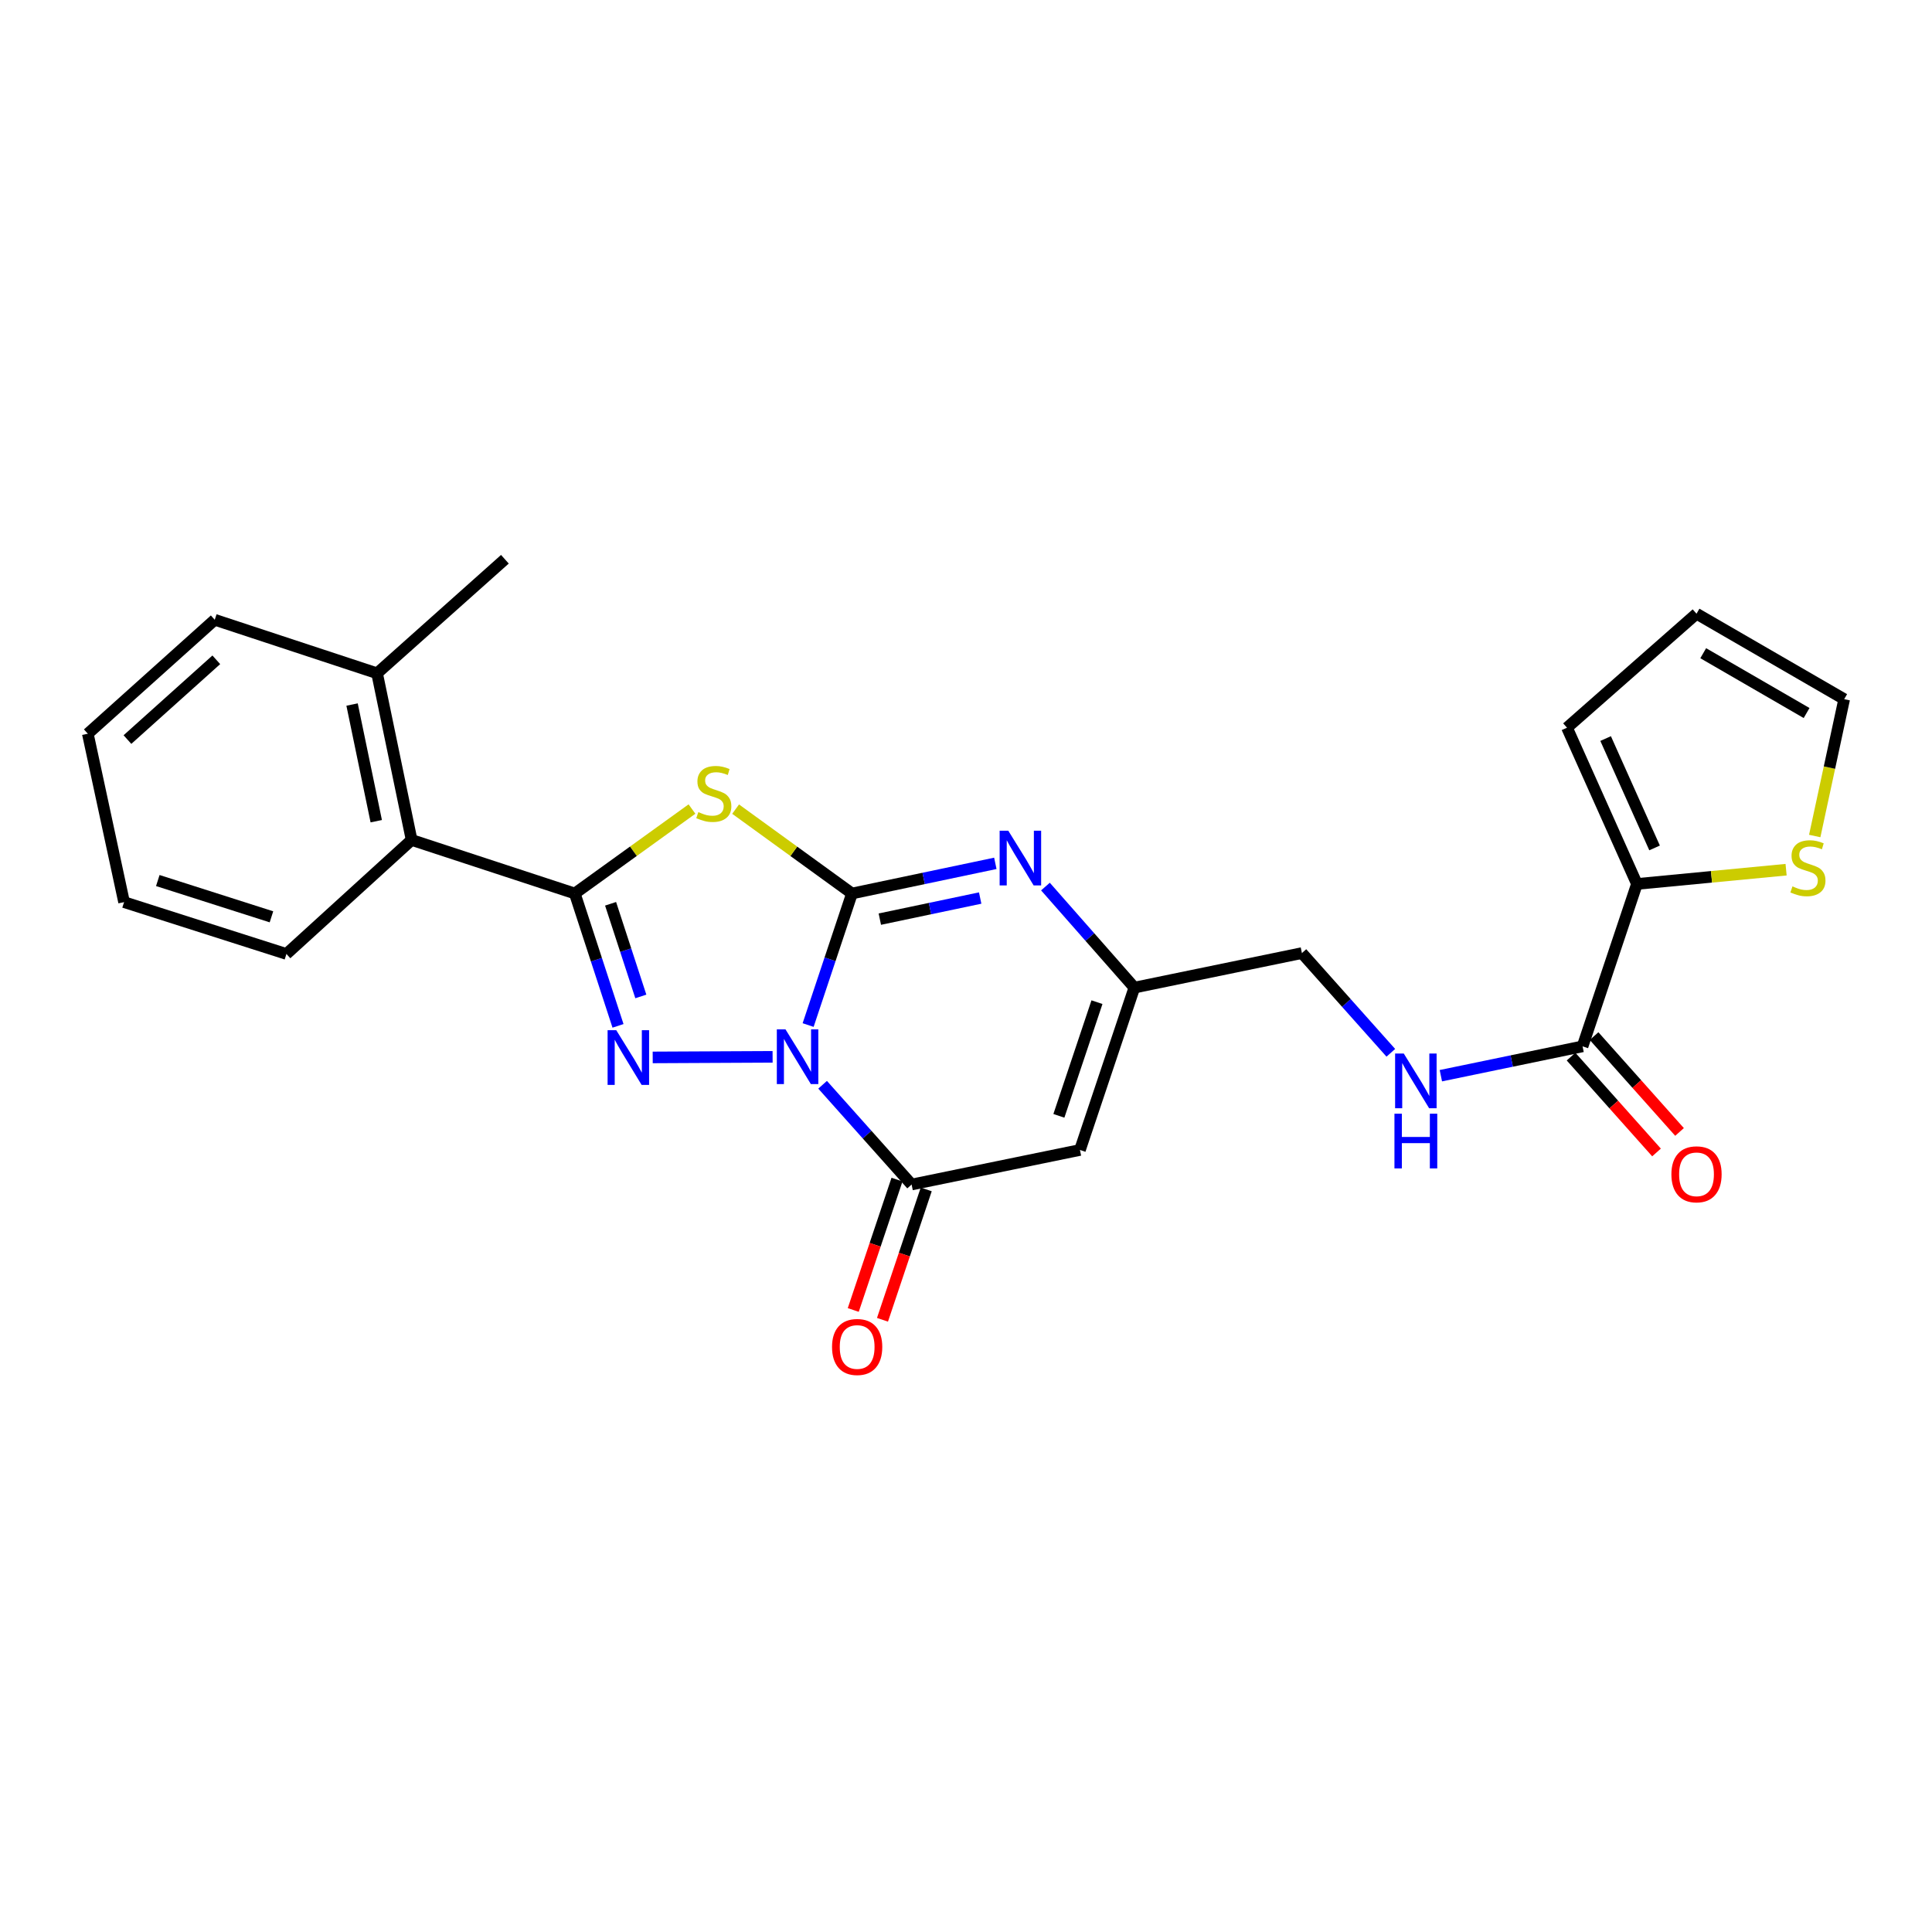 <?xml version='1.0' encoding='iso-8859-1'?>
<svg version='1.1' baseProfile='full'
              xmlns='http://www.w3.org/2000/svg'
                      xmlns:rdkit='http://www.rdkit.org/xml'
                      xmlns:xlink='http://www.w3.org/1999/xlink'
                  xml:space='preserve'
width='1000px' height='1000px' viewBox='0 0 1000 1000'>
<!-- END OF HEADER -->
<rect style='opacity:1.0;fill:#FFFFFF;stroke:none' width='1000' height='1000' x='0' y='0'> </rect>
<path class='bond-0' d='M 418.286,530.566 L 429.636,496.519' style='fill:none;fill-rule:evenodd;stroke:#0000FF;stroke-width:6px;stroke-linecap:butt;stroke-linejoin:miter;stroke-opacity:1' />
<path class='bond-0' d='M 429.636,496.519 L 440.985,462.471' style='fill:none;fill-rule:evenodd;stroke:#000000;stroke-width:6px;stroke-linecap:butt;stroke-linejoin:miter;stroke-opacity:1' />
<path class='bond-1' d='M 399.895,547.015 L 337.839,547.317' style='fill:none;fill-rule:evenodd;stroke:#0000FF;stroke-width:6px;stroke-linecap:butt;stroke-linejoin:miter;stroke-opacity:1' />
<path class='bond-4' d='M 425.781,561.473 L 448.815,587.288' style='fill:none;fill-rule:evenodd;stroke:#0000FF;stroke-width:6px;stroke-linecap:butt;stroke-linejoin:miter;stroke-opacity:1' />
<path class='bond-4' d='M 448.815,587.288 L 471.849,613.103' style='fill:none;fill-rule:evenodd;stroke:#000000;stroke-width:6px;stroke-linecap:butt;stroke-linejoin:miter;stroke-opacity:1' />
<path class='bond-2' d='M 440.985,462.471 L 410.868,440.637' style='fill:none;fill-rule:evenodd;stroke:#000000;stroke-width:6px;stroke-linecap:butt;stroke-linejoin:miter;stroke-opacity:1' />
<path class='bond-2' d='M 410.868,440.637 L 380.751,418.802' style='fill:none;fill-rule:evenodd;stroke:#CCCC00;stroke-width:6px;stroke-linecap:butt;stroke-linejoin:miter;stroke-opacity:1' />
<path class='bond-5' d='M 440.985,462.471 L 478.085,454.67' style='fill:none;fill-rule:evenodd;stroke:#000000;stroke-width:6px;stroke-linecap:butt;stroke-linejoin:miter;stroke-opacity:1' />
<path class='bond-5' d='M 478.085,454.67 L 515.185,446.868' style='fill:none;fill-rule:evenodd;stroke:#0000FF;stroke-width:6px;stroke-linecap:butt;stroke-linejoin:miter;stroke-opacity:1' />
<path class='bond-5' d='M 455.398,475.744 L 481.368,470.283' style='fill:none;fill-rule:evenodd;stroke:#000000;stroke-width:6px;stroke-linecap:butt;stroke-linejoin:miter;stroke-opacity:1' />
<path class='bond-5' d='M 481.368,470.283 L 507.338,464.822' style='fill:none;fill-rule:evenodd;stroke:#0000FF;stroke-width:6px;stroke-linecap:butt;stroke-linejoin:miter;stroke-opacity:1' />
<path class='bond-3' d='M 319.881,530.985 L 308.698,496.728' style='fill:none;fill-rule:evenodd;stroke:#0000FF;stroke-width:6px;stroke-linecap:butt;stroke-linejoin:miter;stroke-opacity:1' />
<path class='bond-3' d='M 308.698,496.728 L 297.515,462.471' style='fill:none;fill-rule:evenodd;stroke:#000000;stroke-width:6px;stroke-linecap:butt;stroke-linejoin:miter;stroke-opacity:1' />
<path class='bond-3' d='M 331.693,515.757 L 323.865,491.777' style='fill:none;fill-rule:evenodd;stroke:#0000FF;stroke-width:6px;stroke-linecap:butt;stroke-linejoin:miter;stroke-opacity:1' />
<path class='bond-3' d='M 323.865,491.777 L 316.037,467.797' style='fill:none;fill-rule:evenodd;stroke:#000000;stroke-width:6px;stroke-linecap:butt;stroke-linejoin:miter;stroke-opacity:1' />
<path class='bond-25' d='M 358.165,418.76 L 327.84,440.616' style='fill:none;fill-rule:evenodd;stroke:#CCCC00;stroke-width:6px;stroke-linecap:butt;stroke-linejoin:miter;stroke-opacity:1' />
<path class='bond-25' d='M 327.84,440.616 L 297.515,462.471' style='fill:none;fill-rule:evenodd;stroke:#000000;stroke-width:6px;stroke-linecap:butt;stroke-linejoin:miter;stroke-opacity:1' />
<path class='bond-10' d='M 297.515,462.471 L 213.052,434.754' style='fill:none;fill-rule:evenodd;stroke:#000000;stroke-width:6px;stroke-linecap:butt;stroke-linejoin:miter;stroke-opacity:1' />
<path class='bond-6' d='M 471.849,613.103 L 558.98,595.225' style='fill:none;fill-rule:evenodd;stroke:#000000;stroke-width:6px;stroke-linecap:butt;stroke-linejoin:miter;stroke-opacity:1' />
<path class='bond-13' d='M 464.285,610.566 L 452.966,644.304' style='fill:none;fill-rule:evenodd;stroke:#000000;stroke-width:6px;stroke-linecap:butt;stroke-linejoin:miter;stroke-opacity:1' />
<path class='bond-13' d='M 452.966,644.304 L 441.646,678.042' style='fill:none;fill-rule:evenodd;stroke:#FF0000;stroke-width:6px;stroke-linecap:butt;stroke-linejoin:miter;stroke-opacity:1' />
<path class='bond-13' d='M 479.412,615.641 L 468.092,649.379' style='fill:none;fill-rule:evenodd;stroke:#000000;stroke-width:6px;stroke-linecap:butt;stroke-linejoin:miter;stroke-opacity:1' />
<path class='bond-13' d='M 468.092,649.379 L 456.773,683.117' style='fill:none;fill-rule:evenodd;stroke:#FF0000;stroke-width:6px;stroke-linecap:butt;stroke-linejoin:miter;stroke-opacity:1' />
<path class='bond-26' d='M 541.124,458.885 L 564.132,485.036' style='fill:none;fill-rule:evenodd;stroke:#0000FF;stroke-width:6px;stroke-linecap:butt;stroke-linejoin:miter;stroke-opacity:1' />
<path class='bond-26' d='M 564.132,485.036 L 587.14,511.187' style='fill:none;fill-rule:evenodd;stroke:#000000;stroke-width:6px;stroke-linecap:butt;stroke-linejoin:miter;stroke-opacity:1' />
<path class='bond-7' d='M 558.98,595.225 L 587.14,511.187' style='fill:none;fill-rule:evenodd;stroke:#000000;stroke-width:6px;stroke-linecap:butt;stroke-linejoin:miter;stroke-opacity:1' />
<path class='bond-7' d='M 548.076,577.55 L 567.788,518.723' style='fill:none;fill-rule:evenodd;stroke:#000000;stroke-width:6px;stroke-linecap:butt;stroke-linejoin:miter;stroke-opacity:1' />
<path class='bond-19' d='M 587.14,511.187 L 673.864,493.309' style='fill:none;fill-rule:evenodd;stroke:#000000;stroke-width:6px;stroke-linecap:butt;stroke-linejoin:miter;stroke-opacity:1' />
<path class='bond-8' d='M 819.133,541.59 L 782.46,549.184' style='fill:none;fill-rule:evenodd;stroke:#000000;stroke-width:6px;stroke-linecap:butt;stroke-linejoin:miter;stroke-opacity:1' />
<path class='bond-8' d='M 782.46,549.184 L 745.787,556.779' style='fill:none;fill-rule:evenodd;stroke:#0000FF;stroke-width:6px;stroke-linecap:butt;stroke-linejoin:miter;stroke-opacity:1' />
<path class='bond-9' d='M 819.133,541.59 L 847.276,457.534' style='fill:none;fill-rule:evenodd;stroke:#000000;stroke-width:6px;stroke-linecap:butt;stroke-linejoin:miter;stroke-opacity:1' />
<path class='bond-16' d='M 813.179,546.899 L 835.297,571.706' style='fill:none;fill-rule:evenodd;stroke:#000000;stroke-width:6px;stroke-linecap:butt;stroke-linejoin:miter;stroke-opacity:1' />
<path class='bond-16' d='M 835.297,571.706 L 857.415,596.514' style='fill:none;fill-rule:evenodd;stroke:#FF0000;stroke-width:6px;stroke-linecap:butt;stroke-linejoin:miter;stroke-opacity:1' />
<path class='bond-16' d='M 825.087,536.281 L 847.206,561.088' style='fill:none;fill-rule:evenodd;stroke:#000000;stroke-width:6px;stroke-linecap:butt;stroke-linejoin:miter;stroke-opacity:1' />
<path class='bond-16' d='M 847.206,561.088 L 869.324,585.896' style='fill:none;fill-rule:evenodd;stroke:#FF0000;stroke-width:6px;stroke-linecap:butt;stroke-linejoin:miter;stroke-opacity:1' />
<path class='bond-11' d='M 847.276,457.534 L 885.877,453.842' style='fill:none;fill-rule:evenodd;stroke:#000000;stroke-width:6px;stroke-linecap:butt;stroke-linejoin:miter;stroke-opacity:1' />
<path class='bond-11' d='M 885.877,453.842 L 924.478,450.15' style='fill:none;fill-rule:evenodd;stroke:#CCCC00;stroke-width:6px;stroke-linecap:butt;stroke-linejoin:miter;stroke-opacity:1' />
<path class='bond-14' d='M 847.276,457.534 L 811.076,376.661' style='fill:none;fill-rule:evenodd;stroke:#000000;stroke-width:6px;stroke-linecap:butt;stroke-linejoin:miter;stroke-opacity:1' />
<path class='bond-14' d='M 856.408,438.885 L 831.068,382.273' style='fill:none;fill-rule:evenodd;stroke:#000000;stroke-width:6px;stroke-linecap:butt;stroke-linejoin:miter;stroke-opacity:1' />
<path class='bond-18' d='M 213.052,434.754 L 195.173,348.492' style='fill:none;fill-rule:evenodd;stroke:#000000;stroke-width:6px;stroke-linecap:butt;stroke-linejoin:miter;stroke-opacity:1' />
<path class='bond-18' d='M 194.747,425.053 L 182.232,364.669' style='fill:none;fill-rule:evenodd;stroke:#000000;stroke-width:6px;stroke-linecap:butt;stroke-linejoin:miter;stroke-opacity:1' />
<path class='bond-20' d='M 213.052,434.754 L 148.257,493.77' style='fill:none;fill-rule:evenodd;stroke:#000000;stroke-width:6px;stroke-linecap:butt;stroke-linejoin:miter;stroke-opacity:1' />
<path class='bond-15' d='M 939.3,432.72 L 946.923,397.302' style='fill:none;fill-rule:evenodd;stroke:#CCCC00;stroke-width:6px;stroke-linecap:butt;stroke-linejoin:miter;stroke-opacity:1' />
<path class='bond-15' d='M 946.923,397.302 L 954.545,361.885' style='fill:none;fill-rule:evenodd;stroke:#000000;stroke-width:6px;stroke-linecap:butt;stroke-linejoin:miter;stroke-opacity:1' />
<path class='bond-12' d='M 719.888,544.929 L 696.876,519.119' style='fill:none;fill-rule:evenodd;stroke:#0000FF;stroke-width:6px;stroke-linecap:butt;stroke-linejoin:miter;stroke-opacity:1' />
<path class='bond-12' d='M 696.876,519.119 L 673.864,493.309' style='fill:none;fill-rule:evenodd;stroke:#000000;stroke-width:6px;stroke-linecap:butt;stroke-linejoin:miter;stroke-opacity:1' />
<path class='bond-17' d='M 811.076,376.661 L 878.113,317.654' style='fill:none;fill-rule:evenodd;stroke:#000000;stroke-width:6px;stroke-linecap:butt;stroke-linejoin:miter;stroke-opacity:1' />
<path class='bond-28' d='M 954.545,361.885 L 878.113,317.654' style='fill:none;fill-rule:evenodd;stroke:#000000;stroke-width:6px;stroke-linecap:butt;stroke-linejoin:miter;stroke-opacity:1' />
<path class='bond-28' d='M 935.089,369.06 L 881.586,338.098' style='fill:none;fill-rule:evenodd;stroke:#000000;stroke-width:6px;stroke-linecap:butt;stroke-linejoin:miter;stroke-opacity:1' />
<path class='bond-21' d='M 195.173,348.492 L 261.333,289.467' style='fill:none;fill-rule:evenodd;stroke:#000000;stroke-width:6px;stroke-linecap:butt;stroke-linejoin:miter;stroke-opacity:1' />
<path class='bond-22' d='M 195.173,348.492 L 111.153,320.792' style='fill:none;fill-rule:evenodd;stroke:#000000;stroke-width:6px;stroke-linecap:butt;stroke-linejoin:miter;stroke-opacity:1' />
<path class='bond-23' d='M 148.257,493.77 L 64.219,466.939' style='fill:none;fill-rule:evenodd;stroke:#000000;stroke-width:6px;stroke-linecap:butt;stroke-linejoin:miter;stroke-opacity:1' />
<path class='bond-23' d='M 140.504,474.546 L 81.677,455.764' style='fill:none;fill-rule:evenodd;stroke:#000000;stroke-width:6px;stroke-linecap:butt;stroke-linejoin:miter;stroke-opacity:1' />
<path class='bond-27' d='M 111.153,320.792 L 45.455,379.772' style='fill:none;fill-rule:evenodd;stroke:#000000;stroke-width:6px;stroke-linecap:butt;stroke-linejoin:miter;stroke-opacity:1' />
<path class='bond-27' d='M 111.957,341.512 L 65.968,382.798' style='fill:none;fill-rule:evenodd;stroke:#000000;stroke-width:6px;stroke-linecap:butt;stroke-linejoin:miter;stroke-opacity:1' />
<path class='bond-24' d='M 64.219,466.939 L 45.455,379.772' style='fill:none;fill-rule:evenodd;stroke:#000000;stroke-width:6px;stroke-linecap:butt;stroke-linejoin:miter;stroke-opacity:1' />
<path  class='atom-0' d='M 406.564 532.792
L 415.844 547.792
Q 416.764 549.272, 418.244 551.952
Q 419.724 554.632, 419.804 554.792
L 419.804 532.792
L 423.564 532.792
L 423.564 561.112
L 419.684 561.112
L 409.724 544.712
Q 408.564 542.792, 407.324 540.592
Q 406.124 538.392, 405.764 537.712
L 405.764 561.112
L 402.084 561.112
L 402.084 532.792
L 406.564 532.792
' fill='#0000FF'/>
<path  class='atom-2' d='M 318.972 533.218
L 328.252 548.218
Q 329.172 549.698, 330.652 552.378
Q 332.132 555.058, 332.212 555.218
L 332.212 533.218
L 335.972 533.218
L 335.972 561.538
L 332.092 561.538
L 322.132 545.138
Q 320.972 543.218, 319.732 541.018
Q 318.532 538.818, 318.172 538.138
L 318.172 561.538
L 314.492 561.538
L 314.492 533.218
L 318.972 533.218
' fill='#0000FF'/>
<path  class='atom-3' d='M 361.463 420.338
Q 361.783 420.458, 363.103 421.018
Q 364.423 421.578, 365.863 421.938
Q 367.343 422.258, 368.783 422.258
Q 371.463 422.258, 373.023 420.978
Q 374.583 419.658, 374.583 417.378
Q 374.583 415.818, 373.783 414.858
Q 373.023 413.898, 371.823 413.378
Q 370.623 412.858, 368.623 412.258
Q 366.103 411.498, 364.583 410.778
Q 363.103 410.058, 362.023 408.538
Q 360.983 407.018, 360.983 404.458
Q 360.983 400.898, 363.383 398.698
Q 365.823 396.498, 370.623 396.498
Q 373.903 396.498, 377.623 398.058
L 376.703 401.138
Q 373.303 399.738, 370.743 399.738
Q 367.983 399.738, 366.463 400.898
Q 364.943 402.018, 364.983 403.978
Q 364.983 405.498, 365.743 406.418
Q 366.543 407.338, 367.663 407.858
Q 368.823 408.378, 370.743 408.978
Q 373.303 409.778, 374.823 410.578
Q 376.343 411.378, 377.423 413.018
Q 378.543 414.618, 378.543 417.378
Q 378.543 421.298, 375.903 423.418
Q 373.303 425.498, 368.943 425.498
Q 366.423 425.498, 364.503 424.938
Q 362.623 424.418, 360.383 423.498
L 361.463 420.338
' fill='#CCCC00'/>
<path  class='atom-6' d='M 521.891 429.981
L 531.171 444.981
Q 532.091 446.461, 533.571 449.141
Q 535.051 451.821, 535.131 451.981
L 535.131 429.981
L 538.891 429.981
L 538.891 458.301
L 535.011 458.301
L 525.051 441.901
Q 523.891 439.981, 522.651 437.781
Q 521.451 435.581, 521.091 434.901
L 521.091 458.301
L 517.411 458.301
L 517.411 429.981
L 521.891 429.981
' fill='#0000FF'/>
<path  class='atom-12' d='M 927.781 458.789
Q 928.101 458.909, 929.421 459.469
Q 930.741 460.029, 932.181 460.389
Q 933.661 460.709, 935.101 460.709
Q 937.781 460.709, 939.341 459.429
Q 940.901 458.109, 940.901 455.829
Q 940.901 454.269, 940.101 453.309
Q 939.341 452.349, 938.141 451.829
Q 936.941 451.309, 934.941 450.709
Q 932.421 449.949, 930.901 449.229
Q 929.421 448.509, 928.341 446.989
Q 927.301 445.469, 927.301 442.909
Q 927.301 439.349, 929.701 437.149
Q 932.141 434.949, 936.941 434.949
Q 940.221 434.949, 943.941 436.509
L 943.021 439.589
Q 939.621 438.189, 937.061 438.189
Q 934.301 438.189, 932.781 439.349
Q 931.261 440.469, 931.301 442.429
Q 931.301 443.949, 932.061 444.869
Q 932.861 445.789, 933.981 446.309
Q 935.141 446.829, 937.061 447.429
Q 939.621 448.229, 941.141 449.029
Q 942.661 449.829, 943.741 451.469
Q 944.861 453.069, 944.861 455.829
Q 944.861 459.749, 942.221 461.869
Q 939.621 463.949, 935.261 463.949
Q 932.741 463.949, 930.821 463.389
Q 928.941 462.869, 926.701 461.949
L 927.781 458.789
' fill='#CCCC00'/>
<path  class='atom-13' d='M 726.584 545.299
L 735.864 560.299
Q 736.784 561.779, 738.264 564.459
Q 739.744 567.139, 739.824 567.299
L 739.824 545.299
L 743.584 545.299
L 743.584 573.619
L 739.704 573.619
L 729.744 557.219
Q 728.584 555.299, 727.344 553.099
Q 726.144 550.899, 725.784 550.219
L 725.784 573.619
L 722.104 573.619
L 722.104 545.299
L 726.584 545.299
' fill='#0000FF'/>
<path  class='atom-13' d='M 721.764 576.451
L 725.604 576.451
L 725.604 588.491
L 740.084 588.491
L 740.084 576.451
L 743.924 576.451
L 743.924 604.771
L 740.084 604.771
L 740.084 591.691
L 725.604 591.691
L 725.604 604.771
L 721.764 604.771
L 721.764 576.451
' fill='#0000FF'/>
<path  class='atom-14' d='M 430.662 697.194
Q 430.662 690.394, 434.022 686.594
Q 437.382 682.794, 443.662 682.794
Q 449.942 682.794, 453.302 686.594
Q 456.662 690.394, 456.662 697.194
Q 456.662 704.074, 453.262 707.994
Q 449.862 711.874, 443.662 711.874
Q 437.422 711.874, 434.022 707.994
Q 430.662 704.114, 430.662 697.194
M 443.662 708.674
Q 447.982 708.674, 450.302 705.794
Q 452.662 702.874, 452.662 697.194
Q 452.662 691.634, 450.302 688.834
Q 447.982 685.994, 443.662 685.994
Q 439.342 685.994, 436.982 688.794
Q 434.662 691.594, 434.662 697.194
Q 434.662 702.914, 436.982 705.794
Q 439.342 708.674, 443.662 708.674
' fill='#FF0000'/>
<path  class='atom-17' d='M 865.113 607.821
Q 865.113 601.021, 868.473 597.221
Q 871.833 593.421, 878.113 593.421
Q 884.393 593.421, 887.753 597.221
Q 891.113 601.021, 891.113 607.821
Q 891.113 614.701, 887.713 618.621
Q 884.313 622.501, 878.113 622.501
Q 871.873 622.501, 868.473 618.621
Q 865.113 614.741, 865.113 607.821
M 878.113 619.301
Q 882.433 619.301, 884.753 616.421
Q 887.113 613.501, 887.113 607.821
Q 887.113 602.261, 884.753 599.461
Q 882.433 596.621, 878.113 596.621
Q 873.793 596.621, 871.433 599.421
Q 869.113 602.221, 869.113 607.821
Q 869.113 613.541, 871.433 616.421
Q 873.793 619.301, 878.113 619.301
' fill='#FF0000'/>
</svg>
